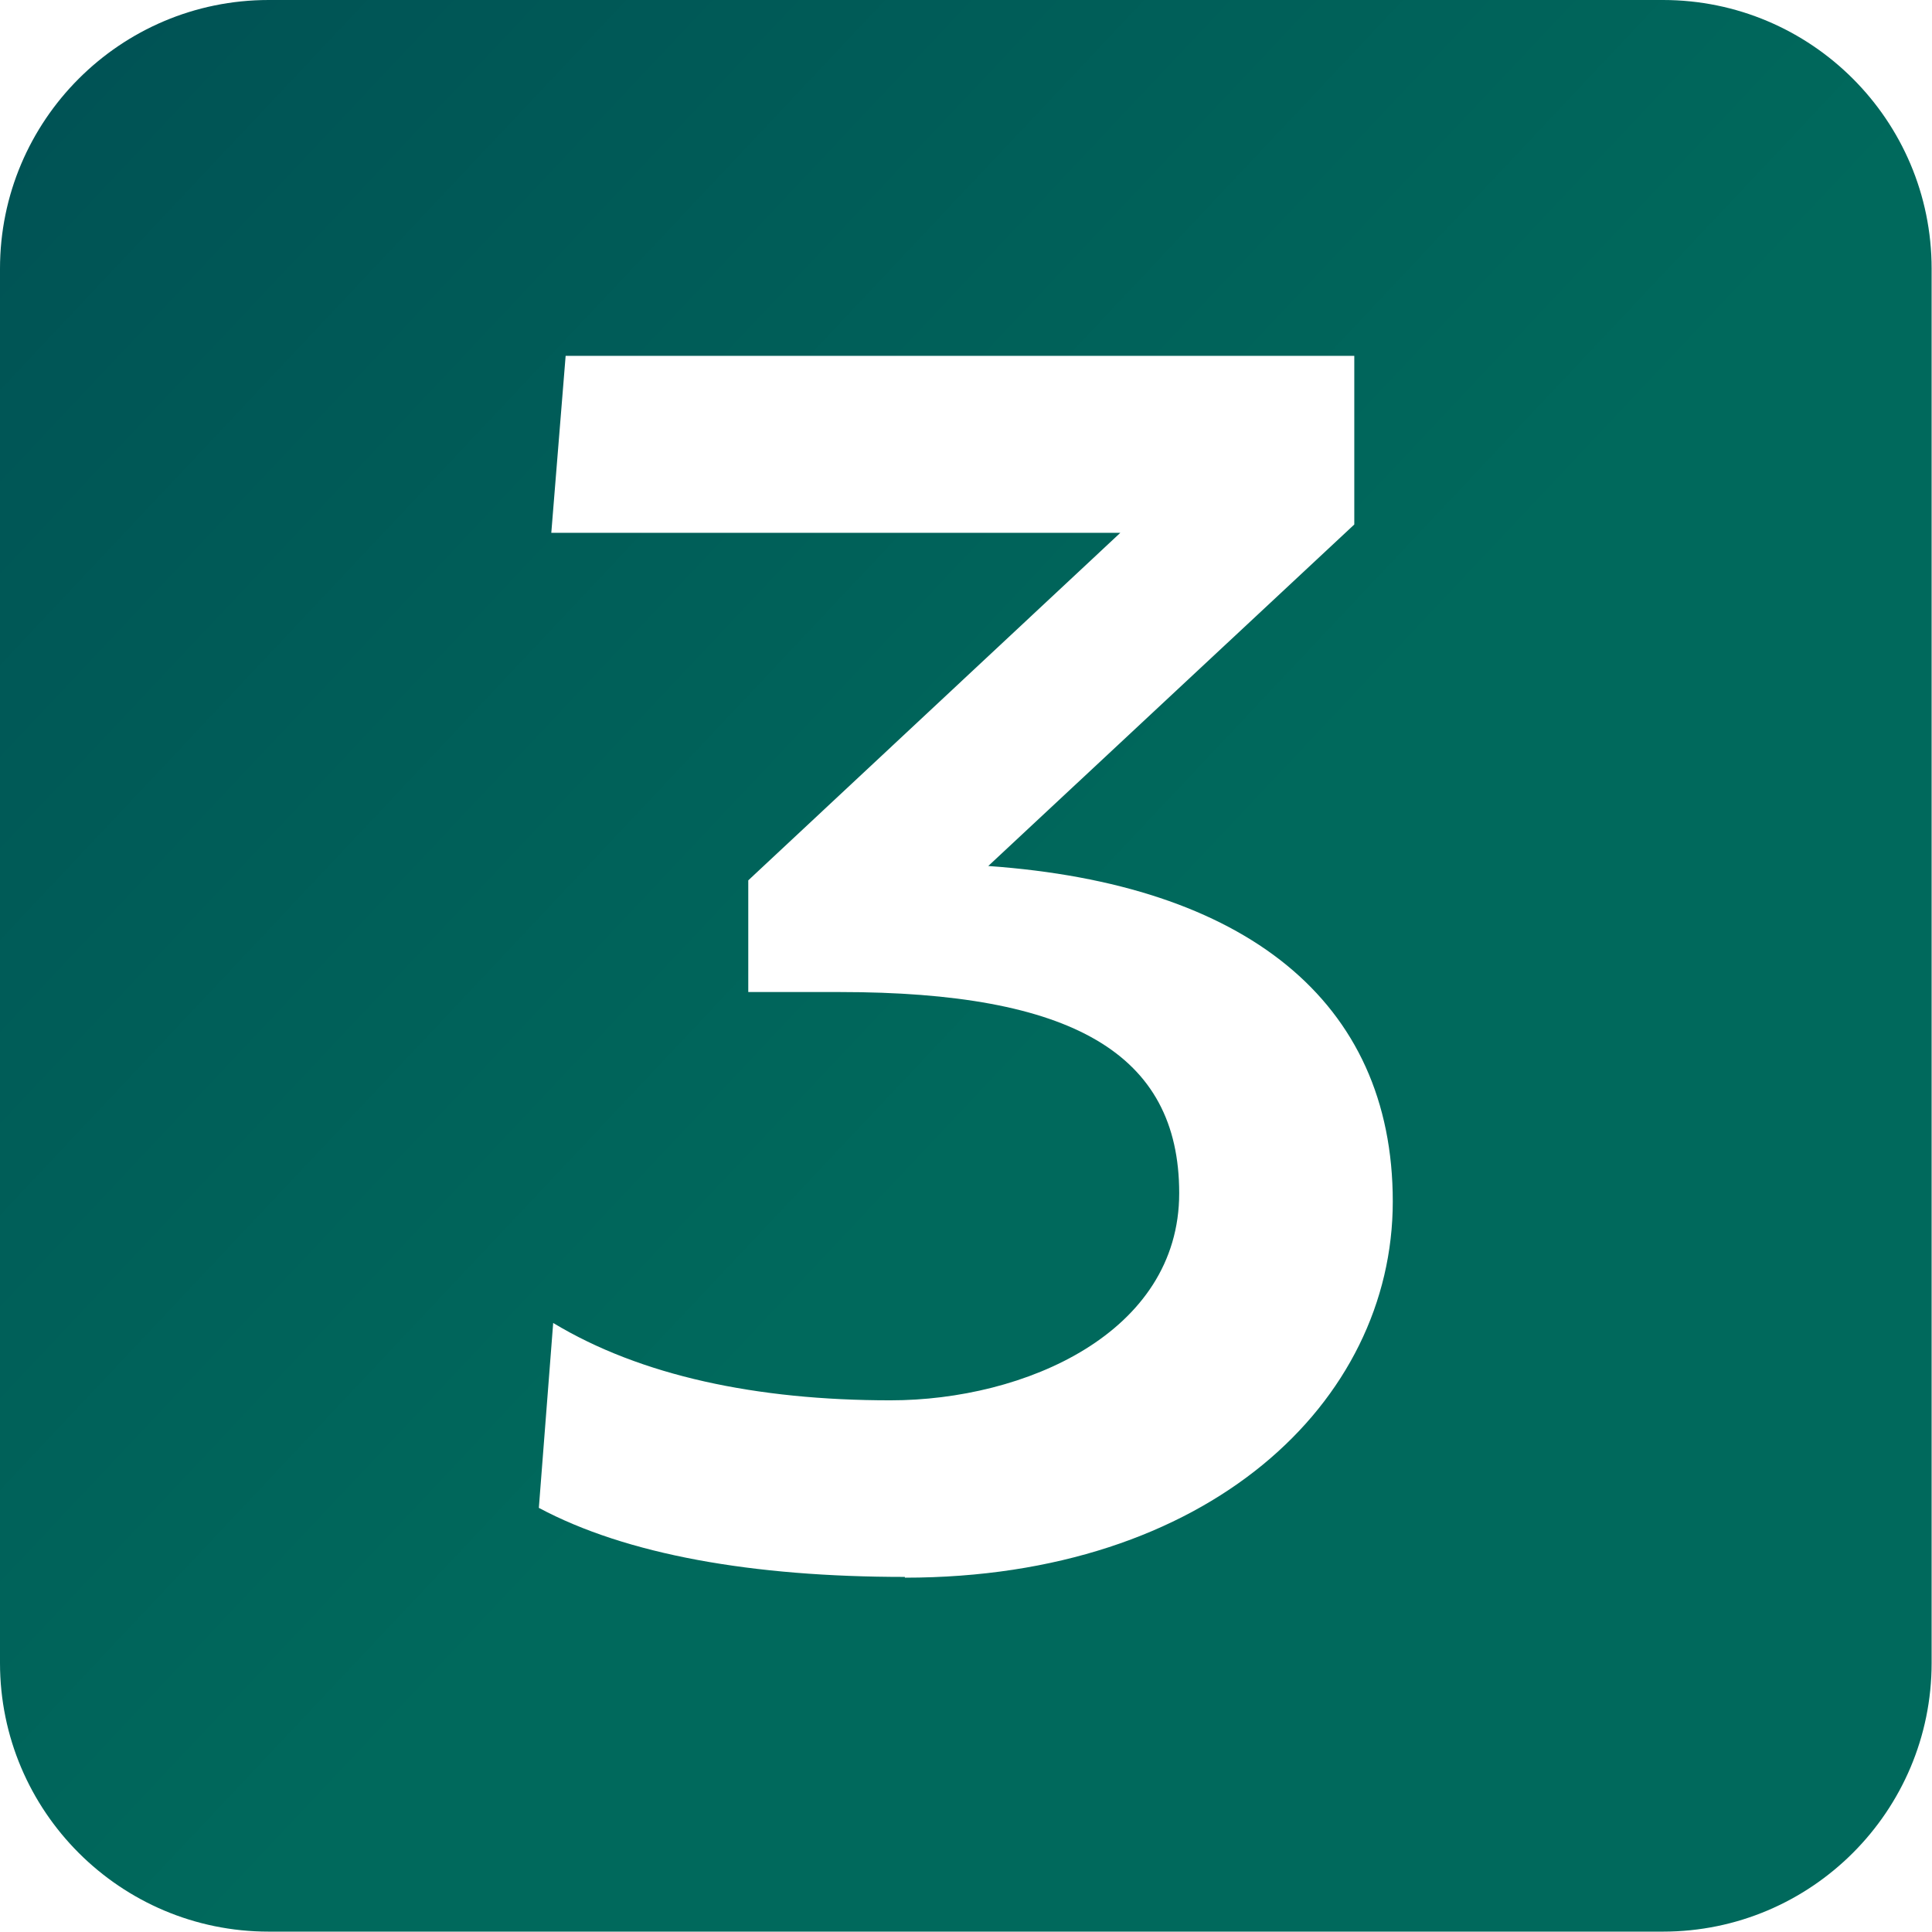 <?xml version="1.0" encoding="UTF-8"?>
<svg xmlns="http://www.w3.org/2000/svg" xmlns:xlink="http://www.w3.org/1999/xlink" version="1.1" viewBox="0 0 512 512">
  <defs>
    <style>
      .cls-1 {
        fill: url(#linear-gradient);
      }
    </style>
    <linearGradient id="linear-gradient" x1="-10.4" y1="5.1" x2="280.6" y2="279.1" gradientUnits="userSpaceOnUse">
      <stop offset="0" stop-color="#005154"/>
      <stop offset="1" stop-color="#00695c"/>
    </linearGradient>
  </defs>
  <!-- Generator: Adobe Illustrator 28.7.1, SVG Export Plug-In . SVG Version: 1.2.0 Build 142)  -->
  <g>
    <g id="Layer_1">
      <path class="cls-1" d="M440.8,0H71.2C31.9,0,0,31.9,0,71.2v369.5c0,39.3,31.9,71.2,71.2,71.2h369.5c39.3,0,71.2-31.9,71.2-71.2V71.2c0-39.3-31.9-71.2-71.2-71.2ZM239.8,417.9c-40.4,0-73.8-5.9-97-18.3l3.8-49c23.2,14,53.9,20.5,89.4,20.5s76.5-17.8,76.5-54.9-28.5-53.3-90-53.3h-24.2v-29.6l98.6-92.1h-150.8l3.8-46.9h209v44.7l-97,90.5c67.9,4.8,107.2,35.6,107.2,88.9s-49,99.7-129.3,99.7Z"/>
    </g>
  </g>
</svg>